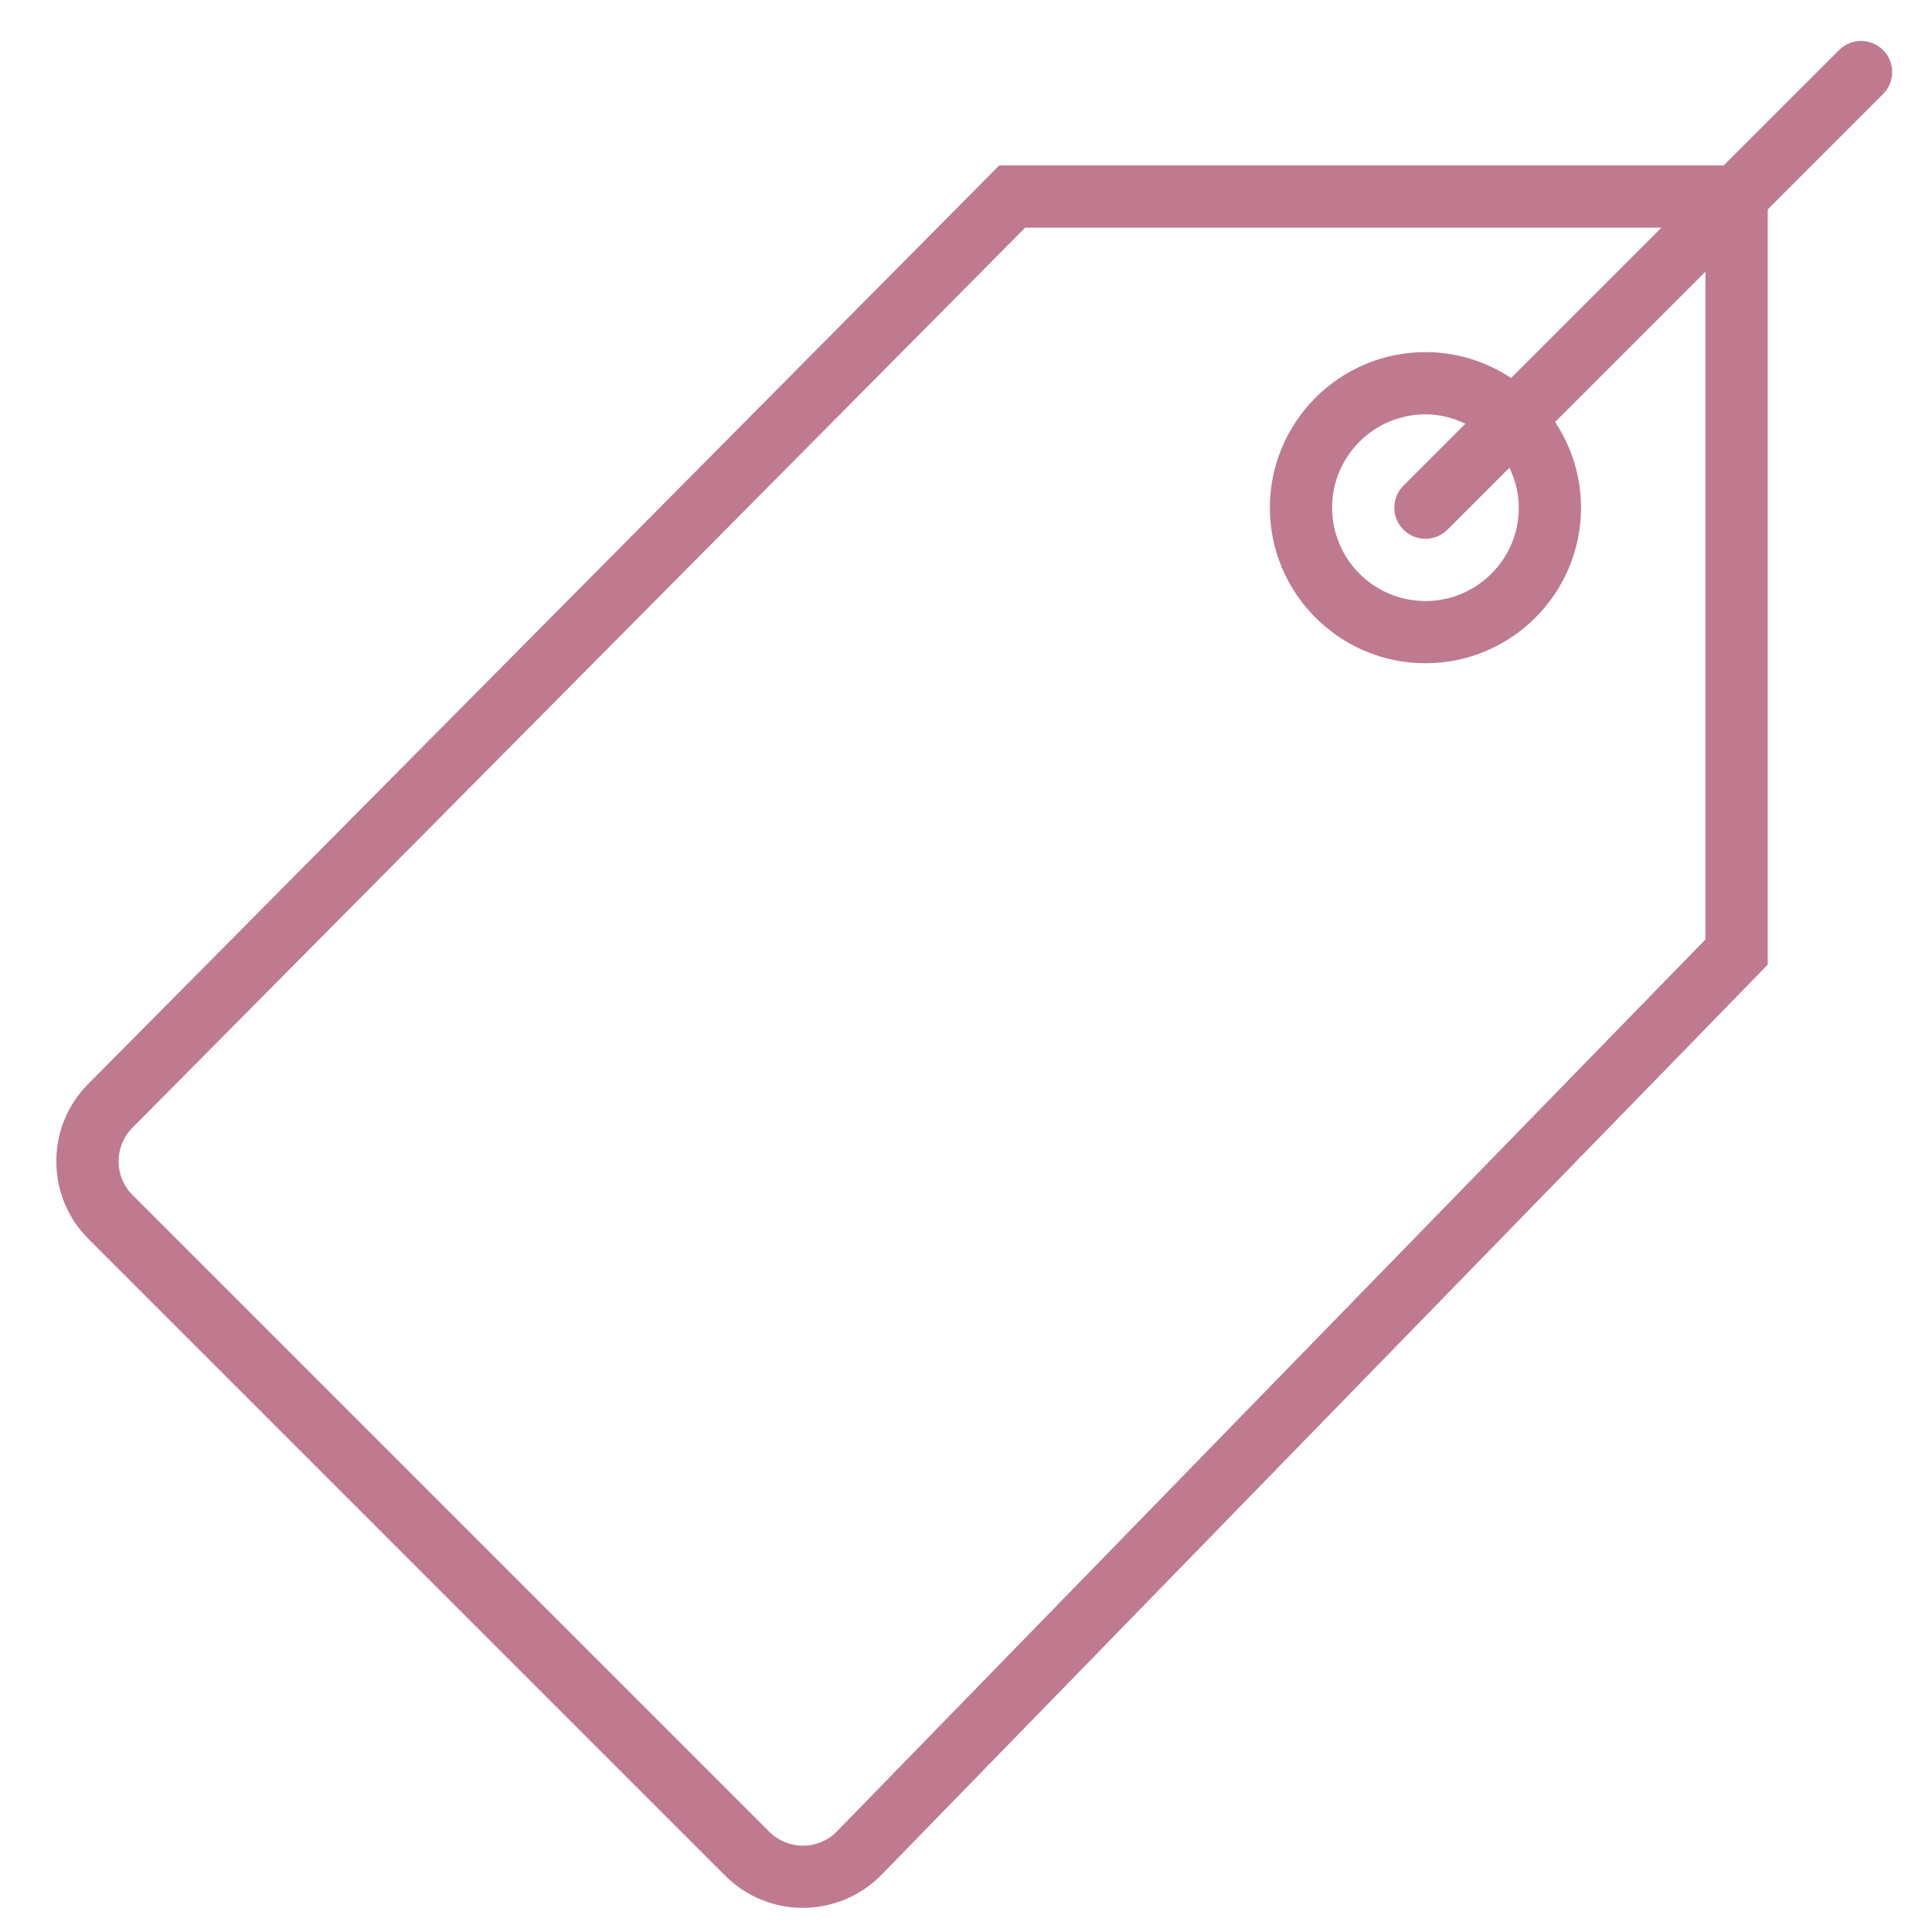 <?xml version="1.0" encoding="utf-8"?>
<!-- Generator: Adobe Illustrator 15.1.0, SVG Export Plug-In . SVG Version: 6.00 Build 0)  -->
<!DOCTYPE svg PUBLIC "-//W3C//DTD SVG 1.1//EN" "http://www.w3.org/Graphics/SVG/1.1/DTD/svg11.dtd">
<svg version="1.1" id="Layer_1" xmlns="http://www.w3.org/2000/svg" xmlns:xlink="http://www.w3.org/1999/xlink" x="0px" y="0px"
	 width="200px" height="200px" viewBox="0 0 200 200" enable-background="new 0 0 200 200" xml:space="preserve">
<path fill="#BF7A8F" d="M194.934,5.183c-1.255-1.258-3.291-1.26-4.55-0.003c-0.003,0.001-0.003,0.003-0.004,0.003l-11.942,11.941
	H103.44L9.159,112.183c-2.146,2.144-3.328,5.001-3.328,8.036c0,3.034,1.182,5.892,3.328,8.036l65.923,65.924
	c2.126,2.133,5.014,3.326,8.024,3.321c3.033,0.001,5.941-1.204,8.082-3.353l91.806-94.286V21.678l11.939-11.94
	c1.258-1.256,1.262-3.293,0.004-4.551C194.938,5.186,194.935,5.184,194.934,5.183z M176.552,97.246l-89.951,92.378
	c-1.923,1.921-5.04,1.921-6.963,0l-65.924-65.922c-1.921-1.931-1.917-5.05,0.009-6.976l92.405-93.16h65.867l-15.566,15.567
	c-2.627-1.75-5.711-2.683-8.866-2.683c-8.883,0-16.106,7.224-16.106,16.105c0,8.881,7.224,16.105,16.106,16.105
	c8.88,0,16.104-7.224,16.104-16.105c0-3.157-0.935-6.241-2.683-8.867l15.567-15.569V97.246z M157.226,52.556
	c0,5.328-4.338,9.663-9.663,9.663c-5.33,0-9.663-4.335-9.663-9.663s4.333-9.664,9.663-9.664c1.487,0,2.879,0.368,4.137,0.97
	l-6.415,6.416c-1.26,1.258-1.26,3.297,0,4.555c1.259,1.258,3.297,1.258,4.555,0l0,0l6.417-6.417
	C156.861,49.676,157.226,51.068,157.226,52.556z"/>
</svg>
